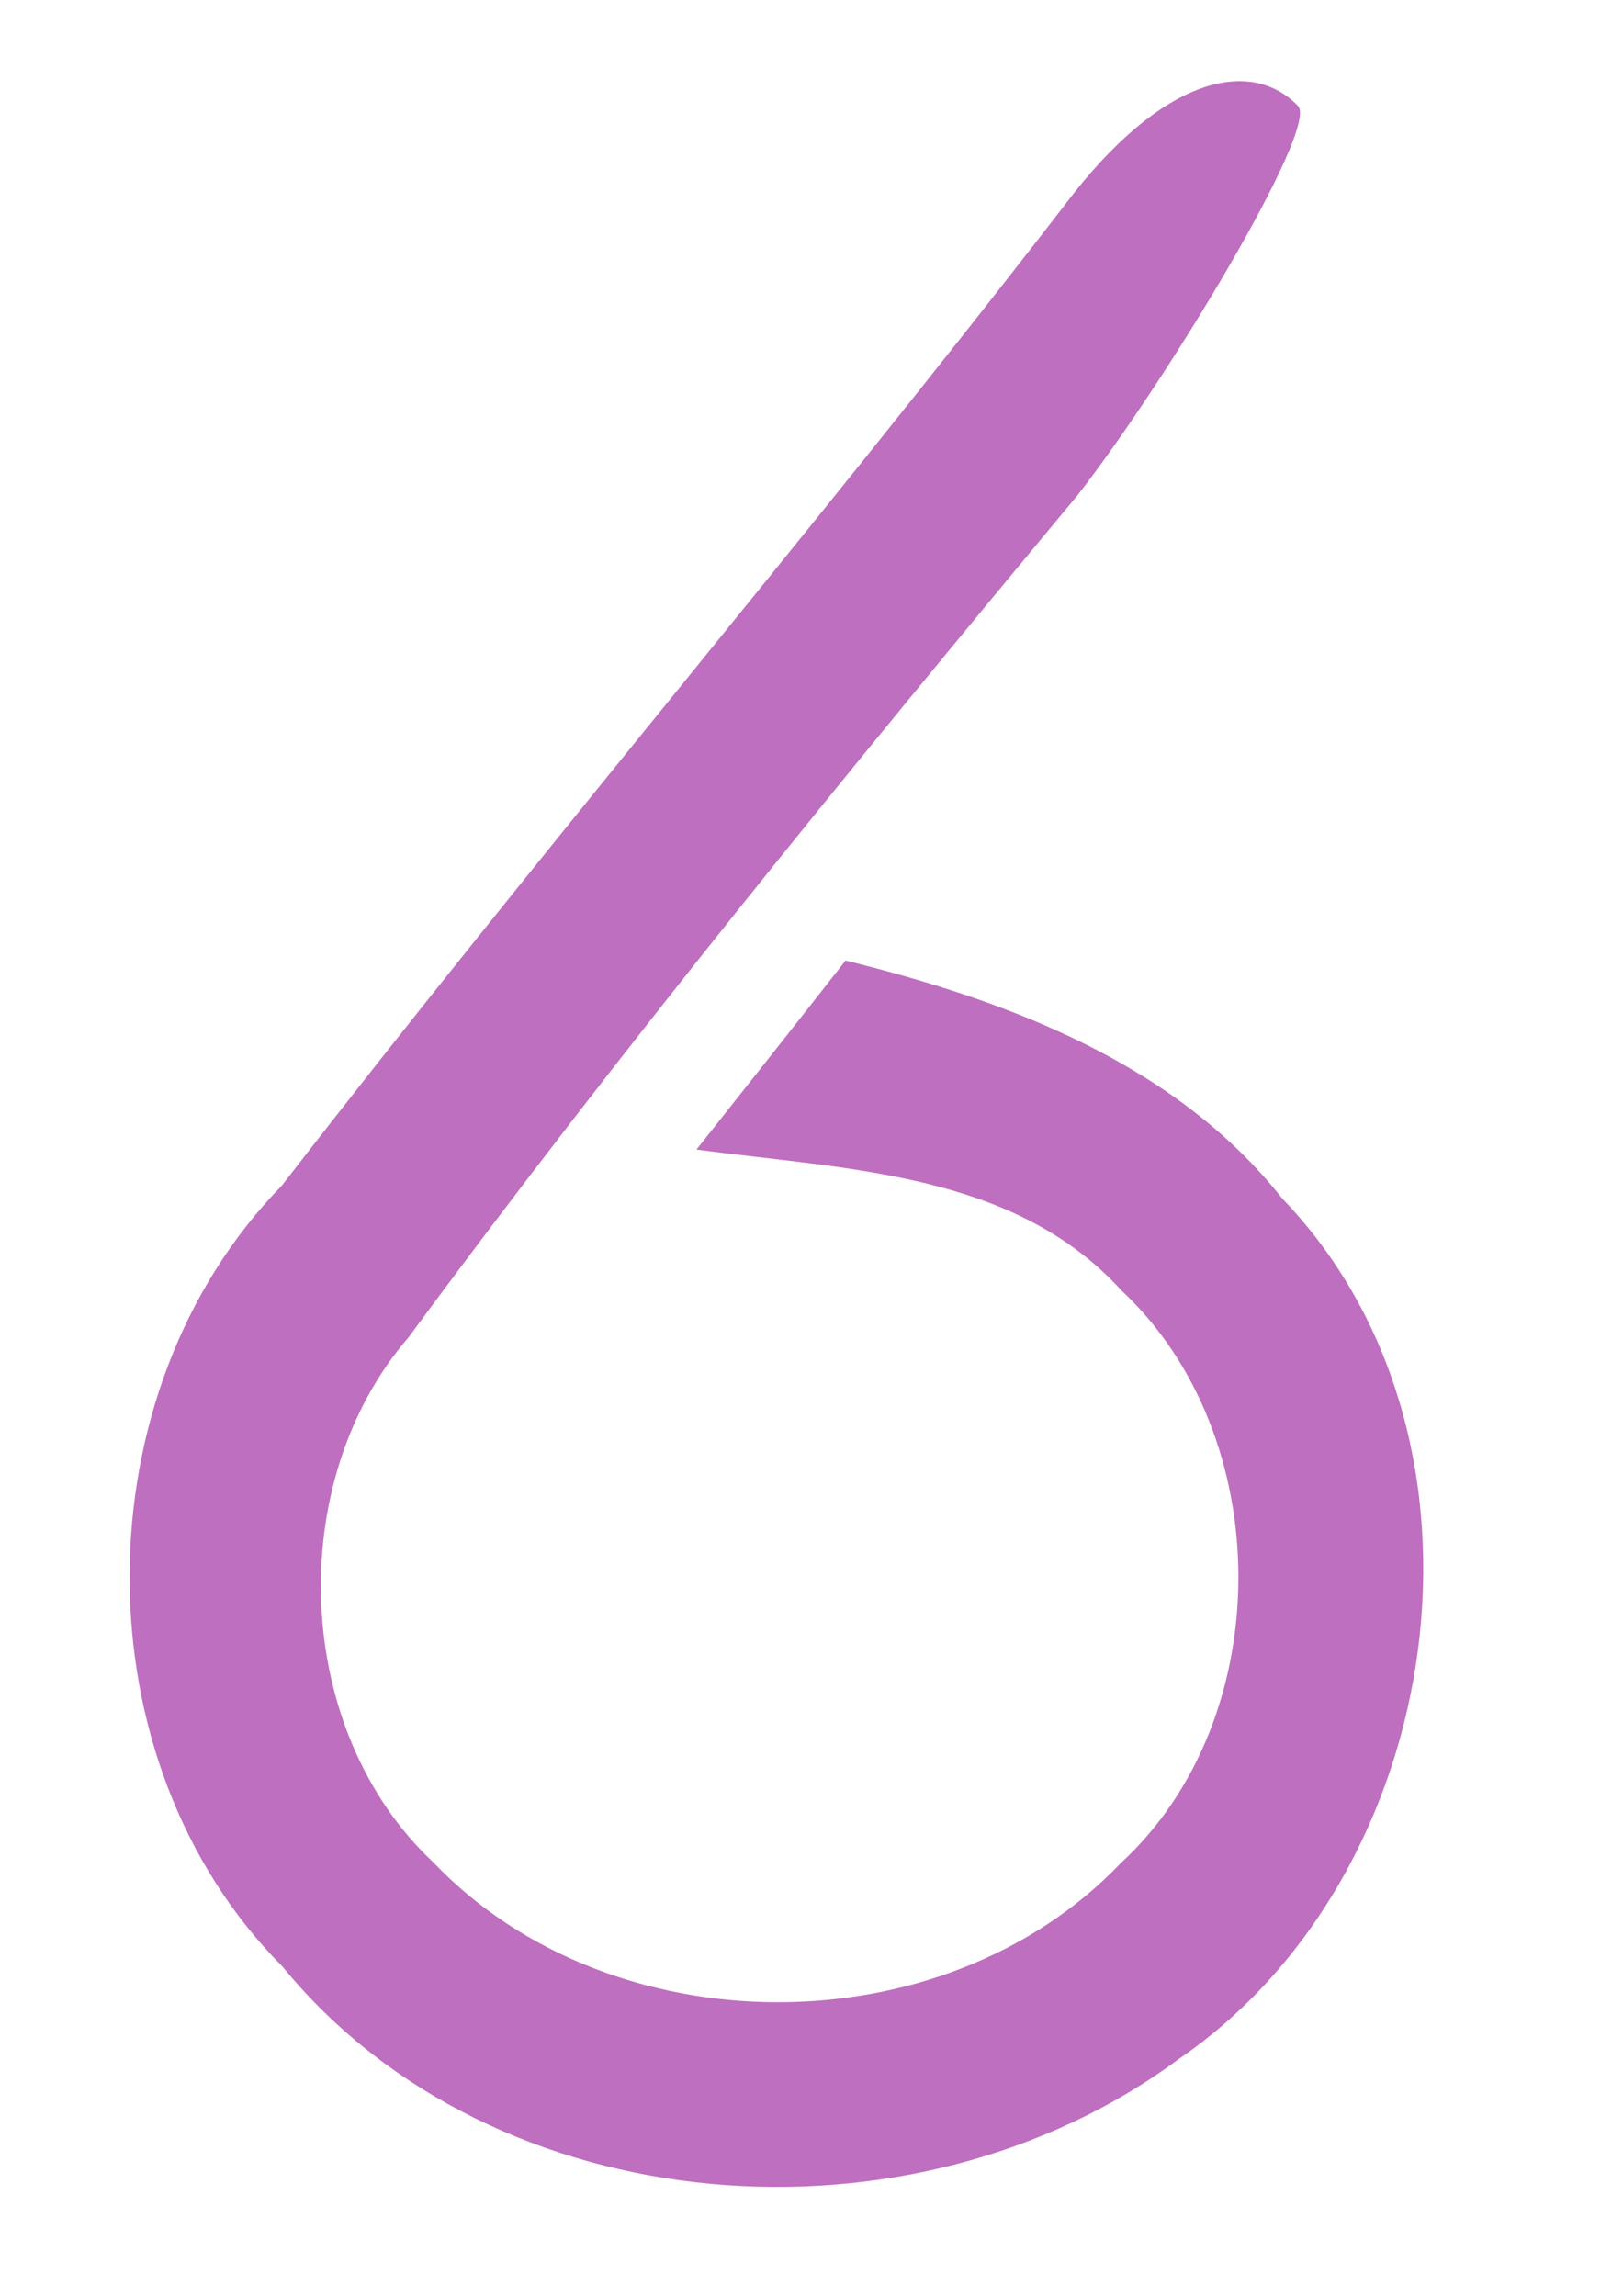 <?xml version="1.0" encoding="UTF-8" standalone="no"?>
<svg
   xmlns:dc="http://purl.org/dc/elements/1.1/"
   xmlns:cc="http://creativecommons.org/ns#"
   xmlns:rdf="http://www.w3.org/1999/02/22-rdf-syntax-ns#"
   xmlns:svg="http://www.w3.org/2000/svg"
   xmlns="http://www.w3.org/2000/svg"
   xmlns:sodipodi="http://sodipodi.sourceforge.net/DTD/sodipodi-0.dtd"
   xmlns:inkscape="http://www.inkscape.org/namespaces/inkscape"
   width="70pt"
   height="99pt"
   viewBox="0 0 70 99"
   version="1.1"
   id="svg2997"
   inkscape:version="0.48.4 r9939"
   sodipodi:docname="Channel_6_2006.svg">
  <defs
     id="defs3005" />
  <sodipodi:namedview
     pagecolor="#ffffff"
     bordercolor="#666666"
     borderopacity="1"
     objecttolerance="10"
     gridtolerance="10"
     guidetolerance="10"
     inkscape:pageopacity="0"
     inkscape:pageshadow="2"
     inkscape:window-width="1366"
     inkscape:window-height="705"
     id="namedview3003"
     showgrid="false"
     inkscape:zoom="21.221115"
     inkscape:cx="65.916679"
     inkscape:cy="115.49161"
     inkscape:window-x="-8"
     inkscape:window-y="-8"
     inkscape:window-maximized="1"
     inkscape:current-layer="#bf6fbfff" />
  <g
     id="#ffffffff" />
  <g
     id="#bf6fbfff">
    <path
       d="M 45.9,8.87 C 50.111,3.263 53.952,2.458 55.986,4.573 56.89,5.528 50.3,16.47 46.44,21.4 36.56,33.27 26.78,45.24 17.62,57.67 c -5.41,6.26 -4.98,16.97 1.07,22.64 7.65,8.01 21.99,8.06 29.65,0.03 6.78,-6.24 6.74,-18.43 0.02,-24.7 -4.67,-5.13 -11.93,-5.2 -18.32,-6.07 2.15,-2.71 4.3,-5.43 6.43,-8.15 7.01,1.73 14.22,4.43 18.84,10.27 9.95,10.35 7.14,29.18 -4.5,37.12 C 39.42,97.25 21.35,96 12.19,84.81 3.36,75.95 3.43,60.05 12.16,51.12 23.18,36.86 34.88,23.13 45.9,8.87 z"
       id="path3001"
       inkscape:connector-curvature="0"
       style="fill:#bf6fbf"
       sodipodi:nodetypes="cccccccccccccc" />
  </g>
  <path
     sodipodi:type="arc"
     style="fill:#00ffff"
     id="path3013"
     sodipodi:cx="69.327675"
     sodipodi:cy="10.157129"
     sodipodi:rx="0.021360073"
     sodipodi:ry="0.014240049"
     d="m 69.349,10.157 a 0.021,0.014 0 0 1 -0.011,0.012 l -0.011,-0.012 z"
     transform="scale(0.8,0.8)"
     sodipodi:start="0"
     sodipodi:end="1.0419899" />
</svg>
